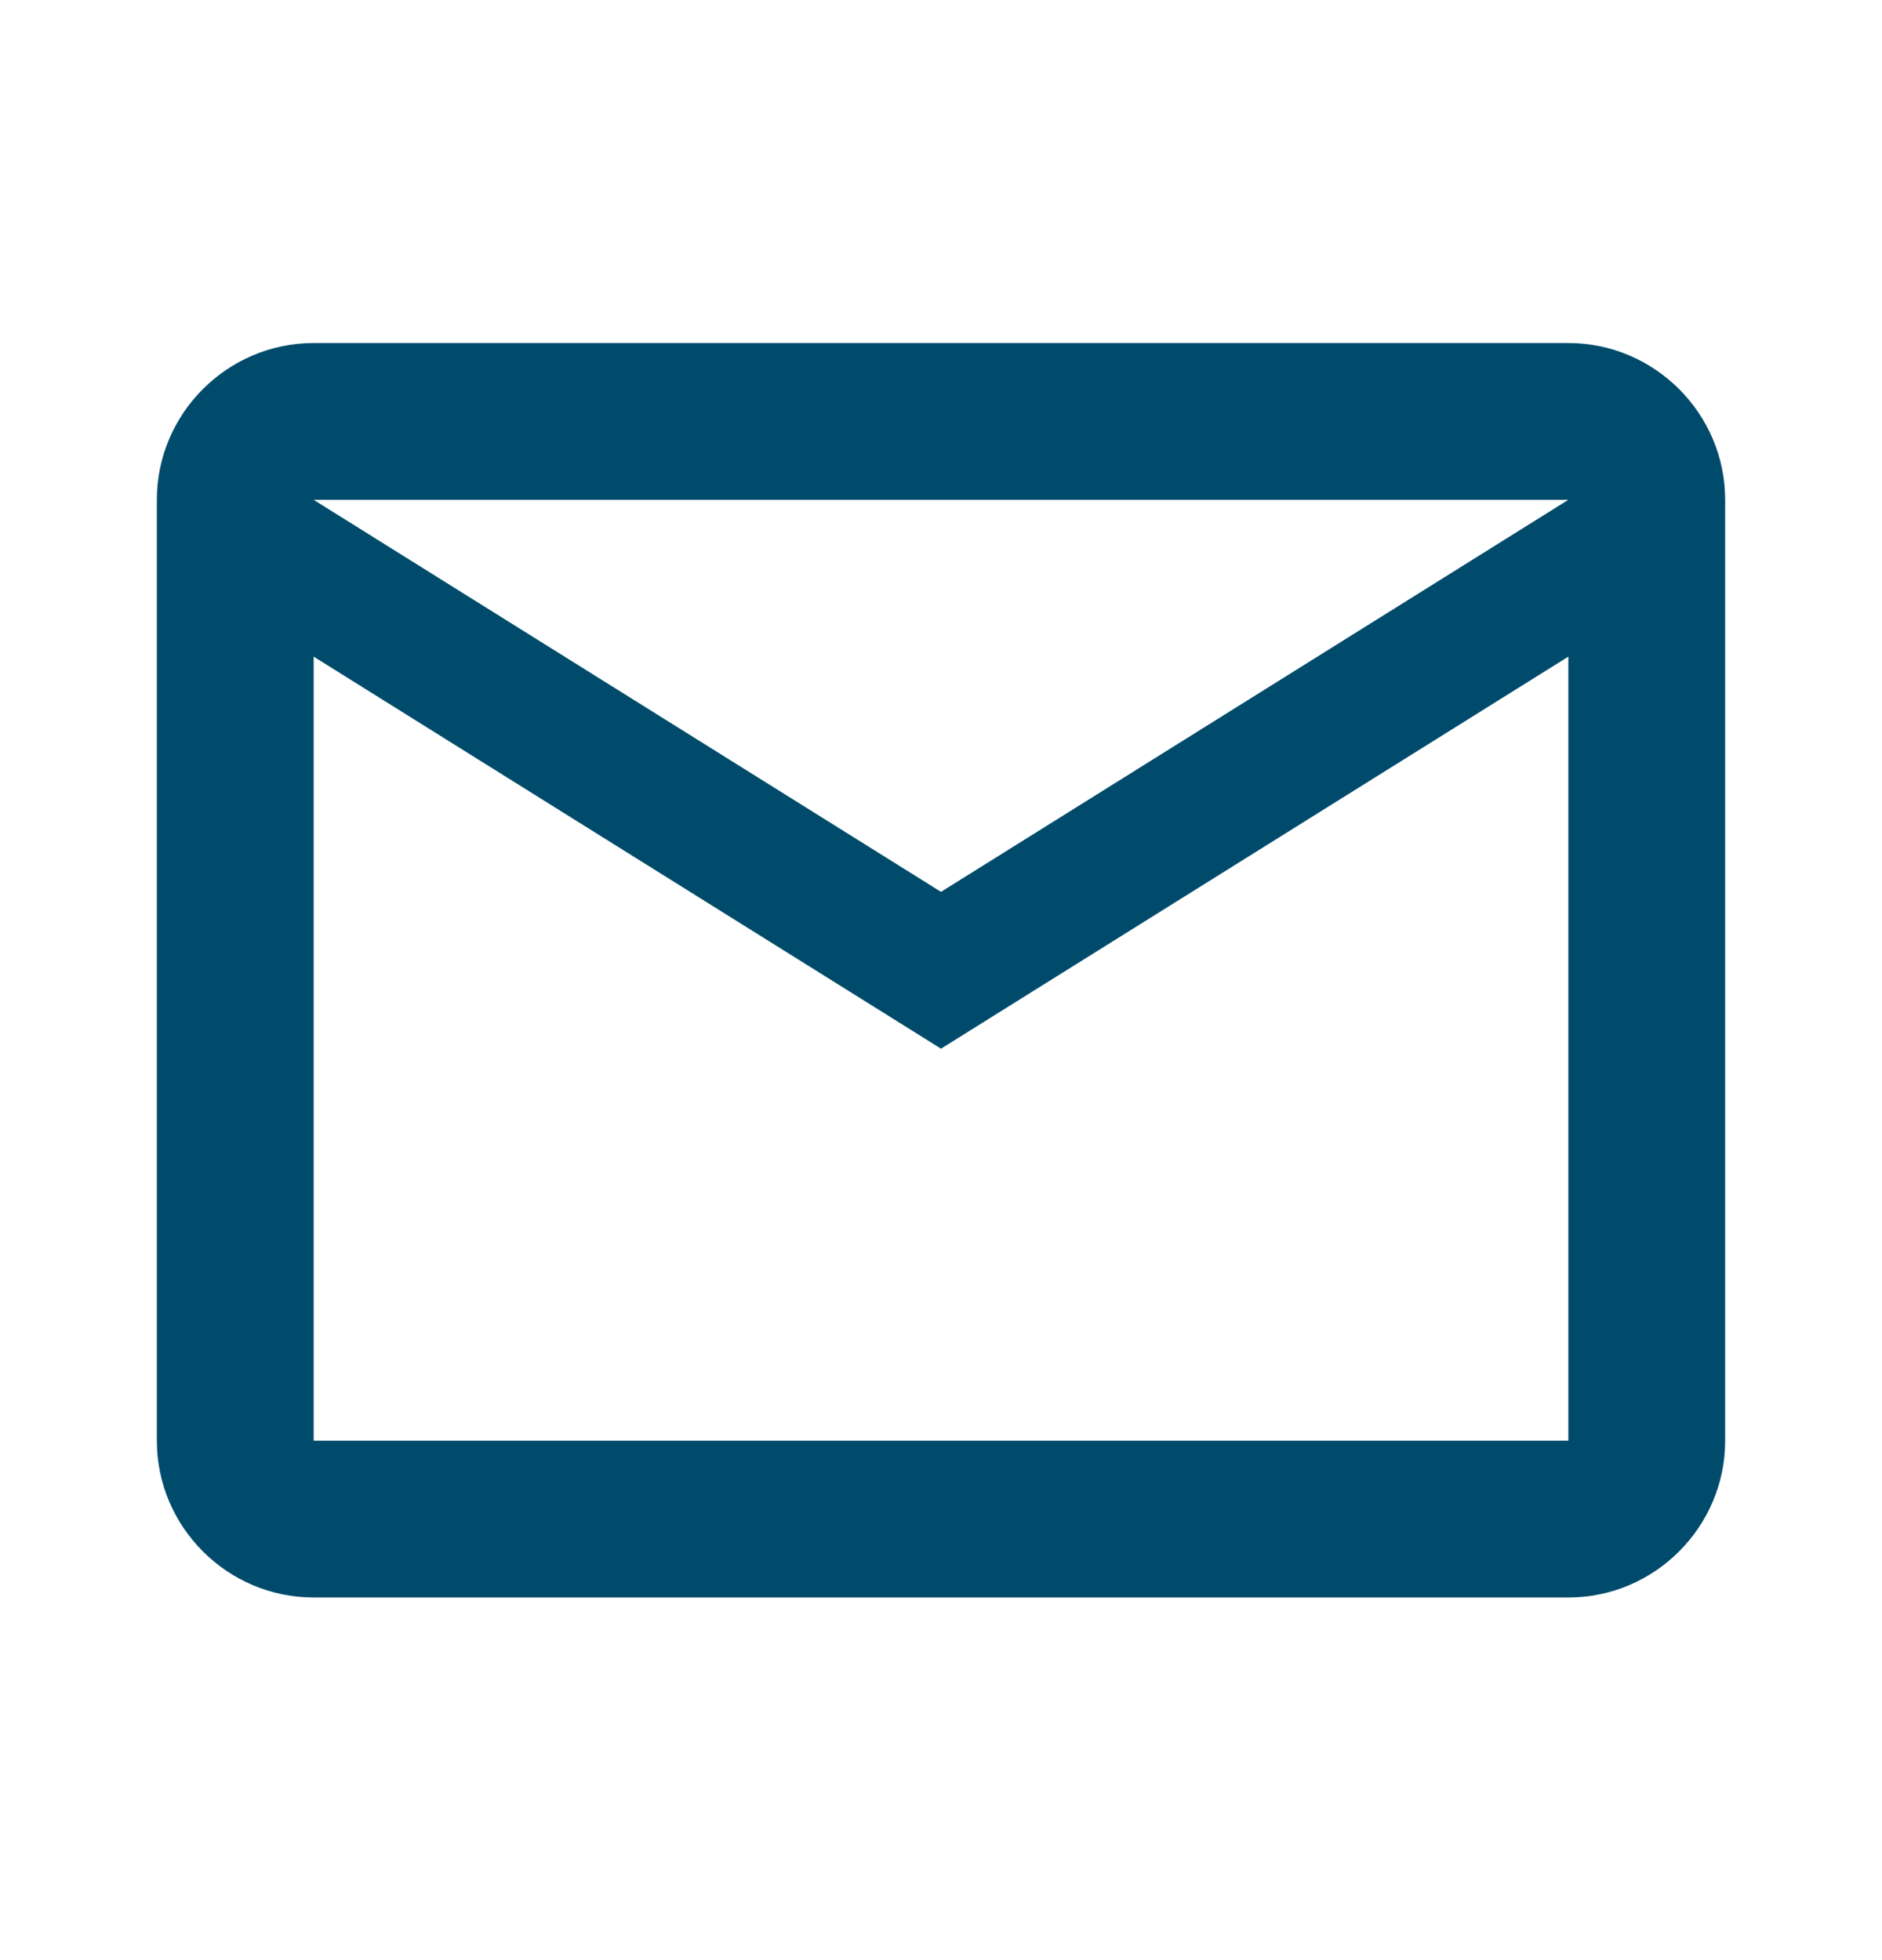 <svg width="24" height="25" viewBox="0 0 24 25" fill="none" xmlns="http://www.w3.org/2000/svg">
<path d="M22 6.375C22 5.275 21.1 4.375 20 4.375H4C2.9 4.375 2 5.275 2 6.375V18.375C2 19.475 2.9 20.375 4 20.375H20C21.1 20.375 22 19.475 22 18.375V6.375ZM20 6.375L12 11.375L4 6.375H20ZM20 18.375H4V8.375L12 13.375L20 8.375V18.375Z" fill="#004B6B"/>
</svg>

